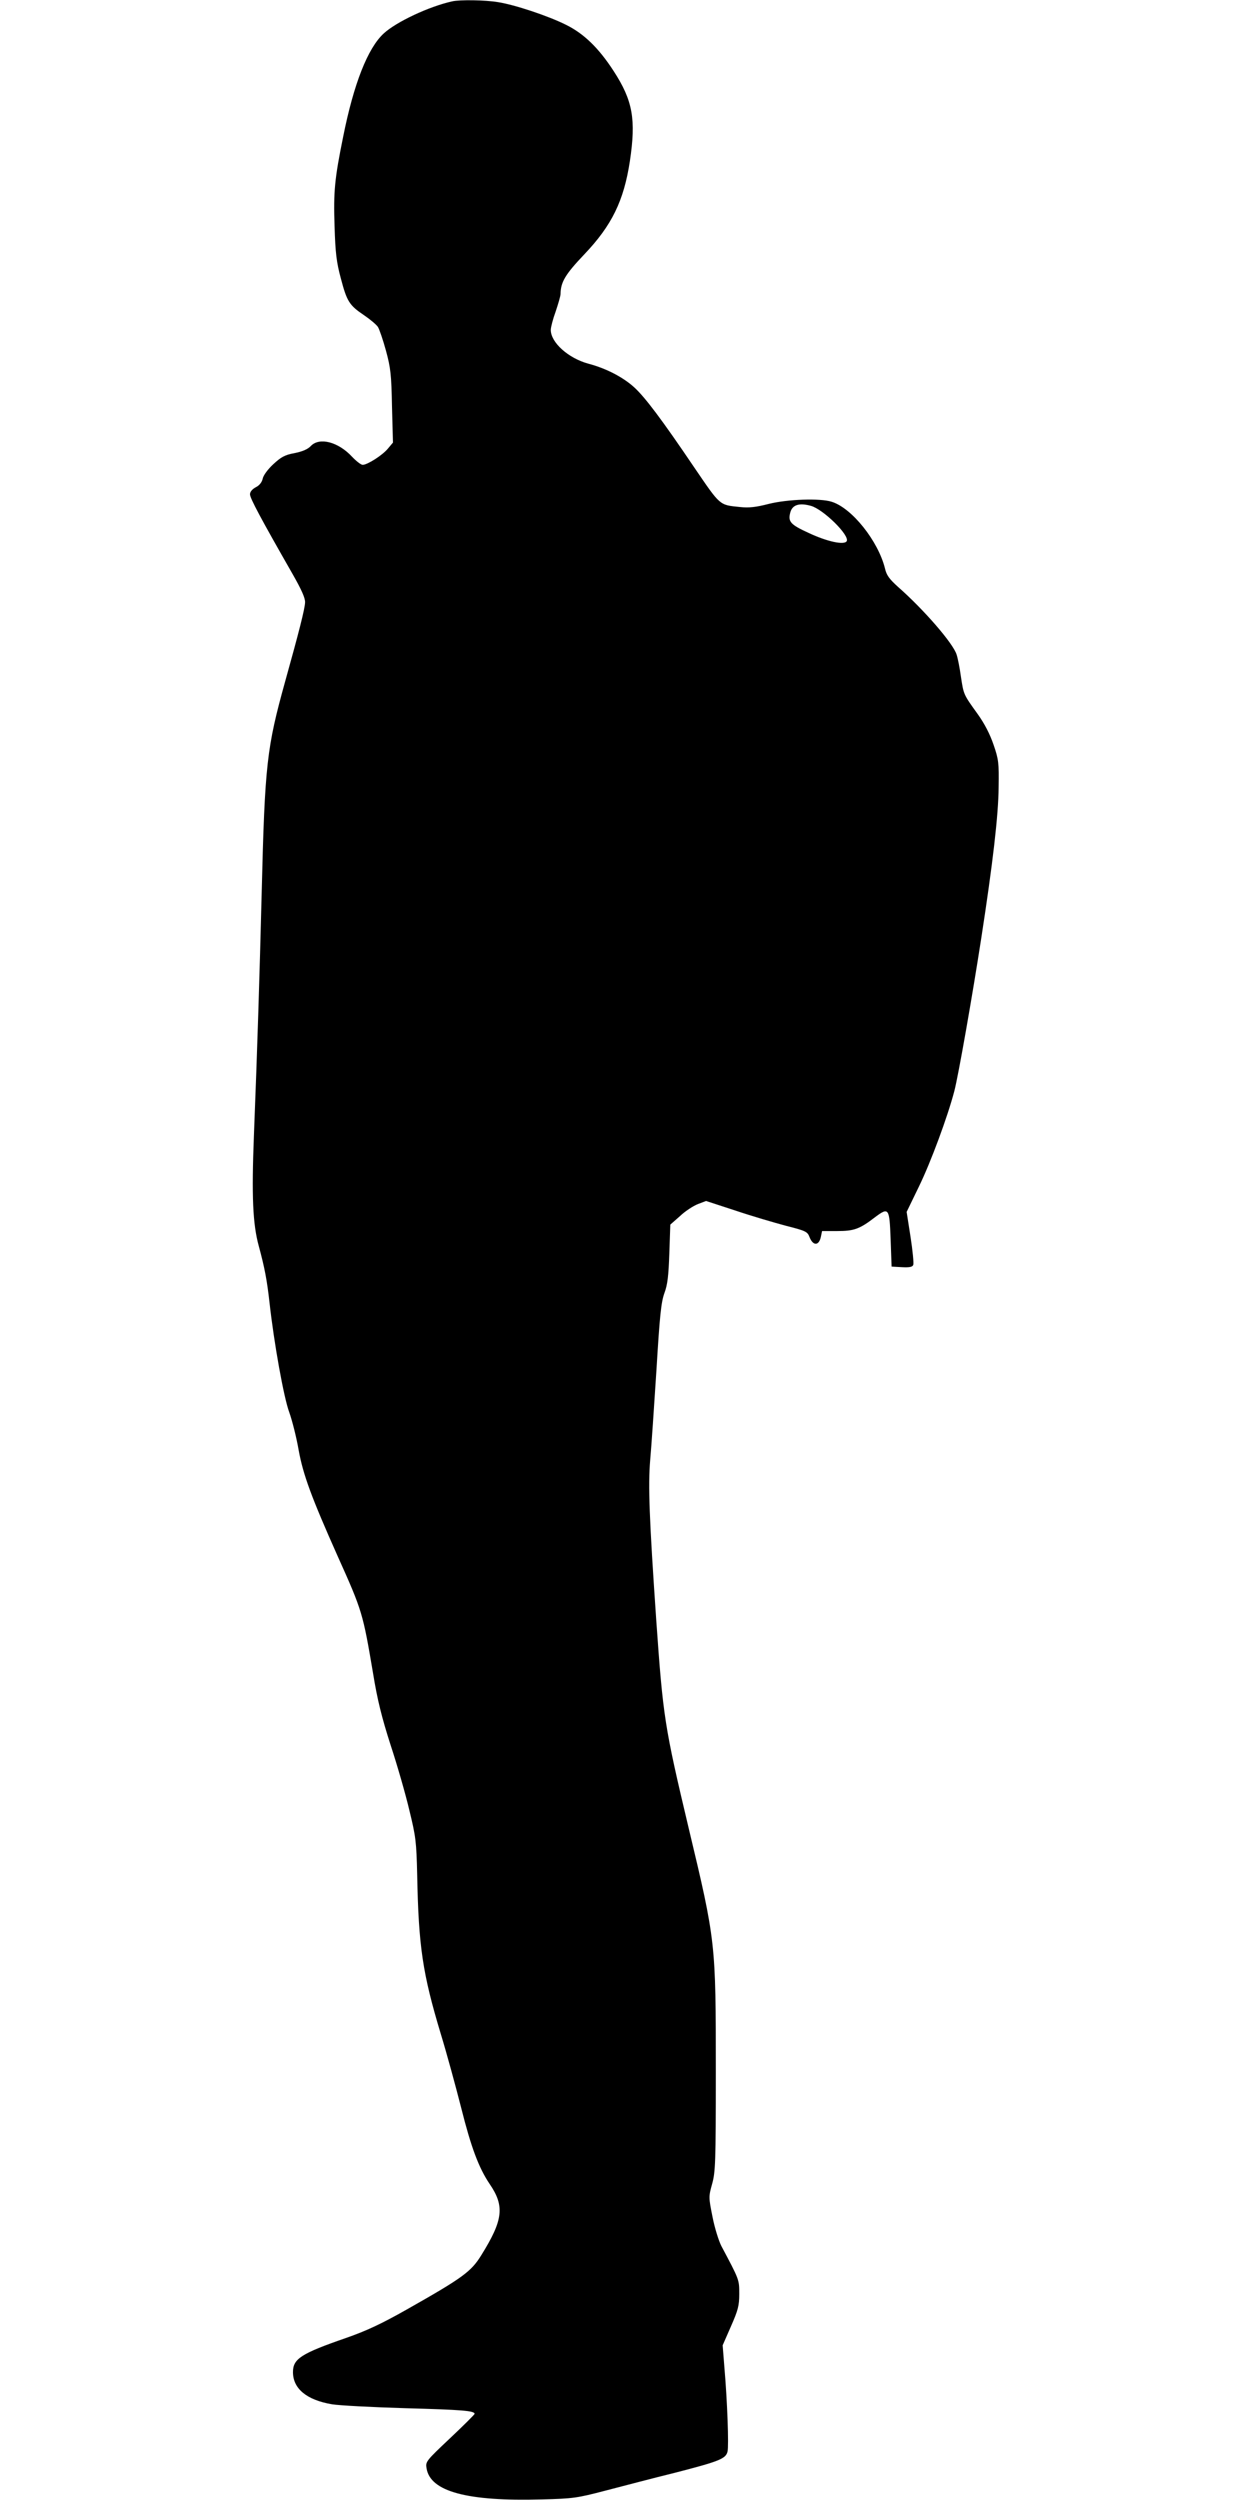  <svg version="1.0" xmlns="http://www.w3.org/2000/svg"
 width="640pt" height="1280pt" viewBox="0 0 640 1280"
 preserveAspectRatio="xMidYMid meet"><g transform="translate(0,1280) scale(0.1,-0.1)"
fill="#000000" stroke="none">
<path d="M2315 12793 c-118 -26 -286 -105 -350 -164 -82 -75 -154 -258 -208
-529 -44 -216 -50 -282 -44 -459 4 -135 10 -185 32 -266 31 -118 43 -138 119
-189 31 -21 63 -48 71 -60 7 -11 26 -66 41 -121 24 -88 28 -123 31 -286 l5
-185 -26 -31 c-28 -34 -105 -83 -129 -83 -9 0 -33 19 -54 41 -71 77 -168 102
-212 55 -15 -16 -43 -28 -83 -36 -50 -9 -69 -20 -109 -57 -27 -25 -51 -57 -54
-74 -4 -18 -17 -35 -36 -44 -18 -10 -29 -23 -29 -36 0 -20 55 -123 218 -408
45 -79 65 -123 64 -145 -1 -33 -32 -154 -102 -405 -94 -339 -104 -423 -120
-1076 -11 -435 -22 -793 -40 -1250 -12 -309 -6 -452 25 -565 30 -111 42 -174
55 -290 23 -207 73 -486 101 -561 15 -42 37 -129 48 -193 23 -127 65 -241 200
-544 126 -280 129 -292 181 -599 22 -136 45 -228 90 -368 34 -103 77 -253 96
-334 33 -135 36 -160 40 -330 7 -368 28 -506 120 -812 31 -101 78 -274 106
-384 50 -199 89 -304 145 -387 78 -114 69 -185 -43 -365 -52 -84 -94 -115
-382 -278 -131 -74 -206 -109 -312 -146 -228 -79 -270 -106 -270 -174 0 -85
70 -143 200 -165 36 -6 205 -15 375 -20 291 -8 355 -13 355 -29 0 -3 -57 -60
-126 -125 -123 -116 -126 -120 -120 -154 19 -119 209 -170 591 -159 159 4 180
7 325 45 85 22 244 64 354 91 229 59 262 72 271 109 7 29 -1 257 -16 430 l-9
114 42 96 c37 84 43 107 43 167 0 74 1 71 -92 246 -13 26 -34 92 -45 149 -20
100 -20 103 -2 168 17 61 19 109 19 572 0 665 0 668 -139 1250 -124 522 -131
569 -166 1065 -36 524 -42 690 -31 820 6 66 20 273 32 460 17 282 24 348 41
395 16 43 21 88 25 203 l5 147 50 44 c26 25 68 52 91 61 l42 16 150 -49 c83
-28 199 -62 259 -78 99 -25 110 -30 120 -56 18 -48 49 -48 59 0 l6 29 78 0
c85 0 114 10 192 70 72 54 75 49 81 -112 l5 -140 53 -3 c39 -2 54 1 58 12 3 8
-3 72 -14 143 l-20 128 63 130 c61 125 147 358 181 488 21 80 93 491 138 783
59 382 88 631 89 774 2 123 0 142 -26 217 -18 53 -46 108 -82 158 -72 100 -71
98 -85 190 -6 44 -16 95 -22 113 -17 57 -168 231 -300 347 -44 40 -59 59 -67
95 -35 140 -169 309 -273 341 -59 19 -226 13 -322 -11 -66 -17 -102 -21 -147
-16 -107 11 -99 4 -236 205 -163 241 -250 357 -306 408 -56 51 -143 97 -235
121 -102 28 -192 108 -192 173 0 13 11 56 25 94 13 39 25 79 25 90 1 61 24
100 121 202 142 149 203 275 234 478 32 214 15 310 -83 461 -77 119 -153 192
-244 237 -92 46 -264 103 -348 116 -64 11 -196 13 -235 4z m1837 -2583 c64
-18 200 -152 183 -181 -13 -21 -100 -2 -194 42 -94 43 -107 58 -95 104 10 40
45 52 106 35z"/>
</g>
</svg>
